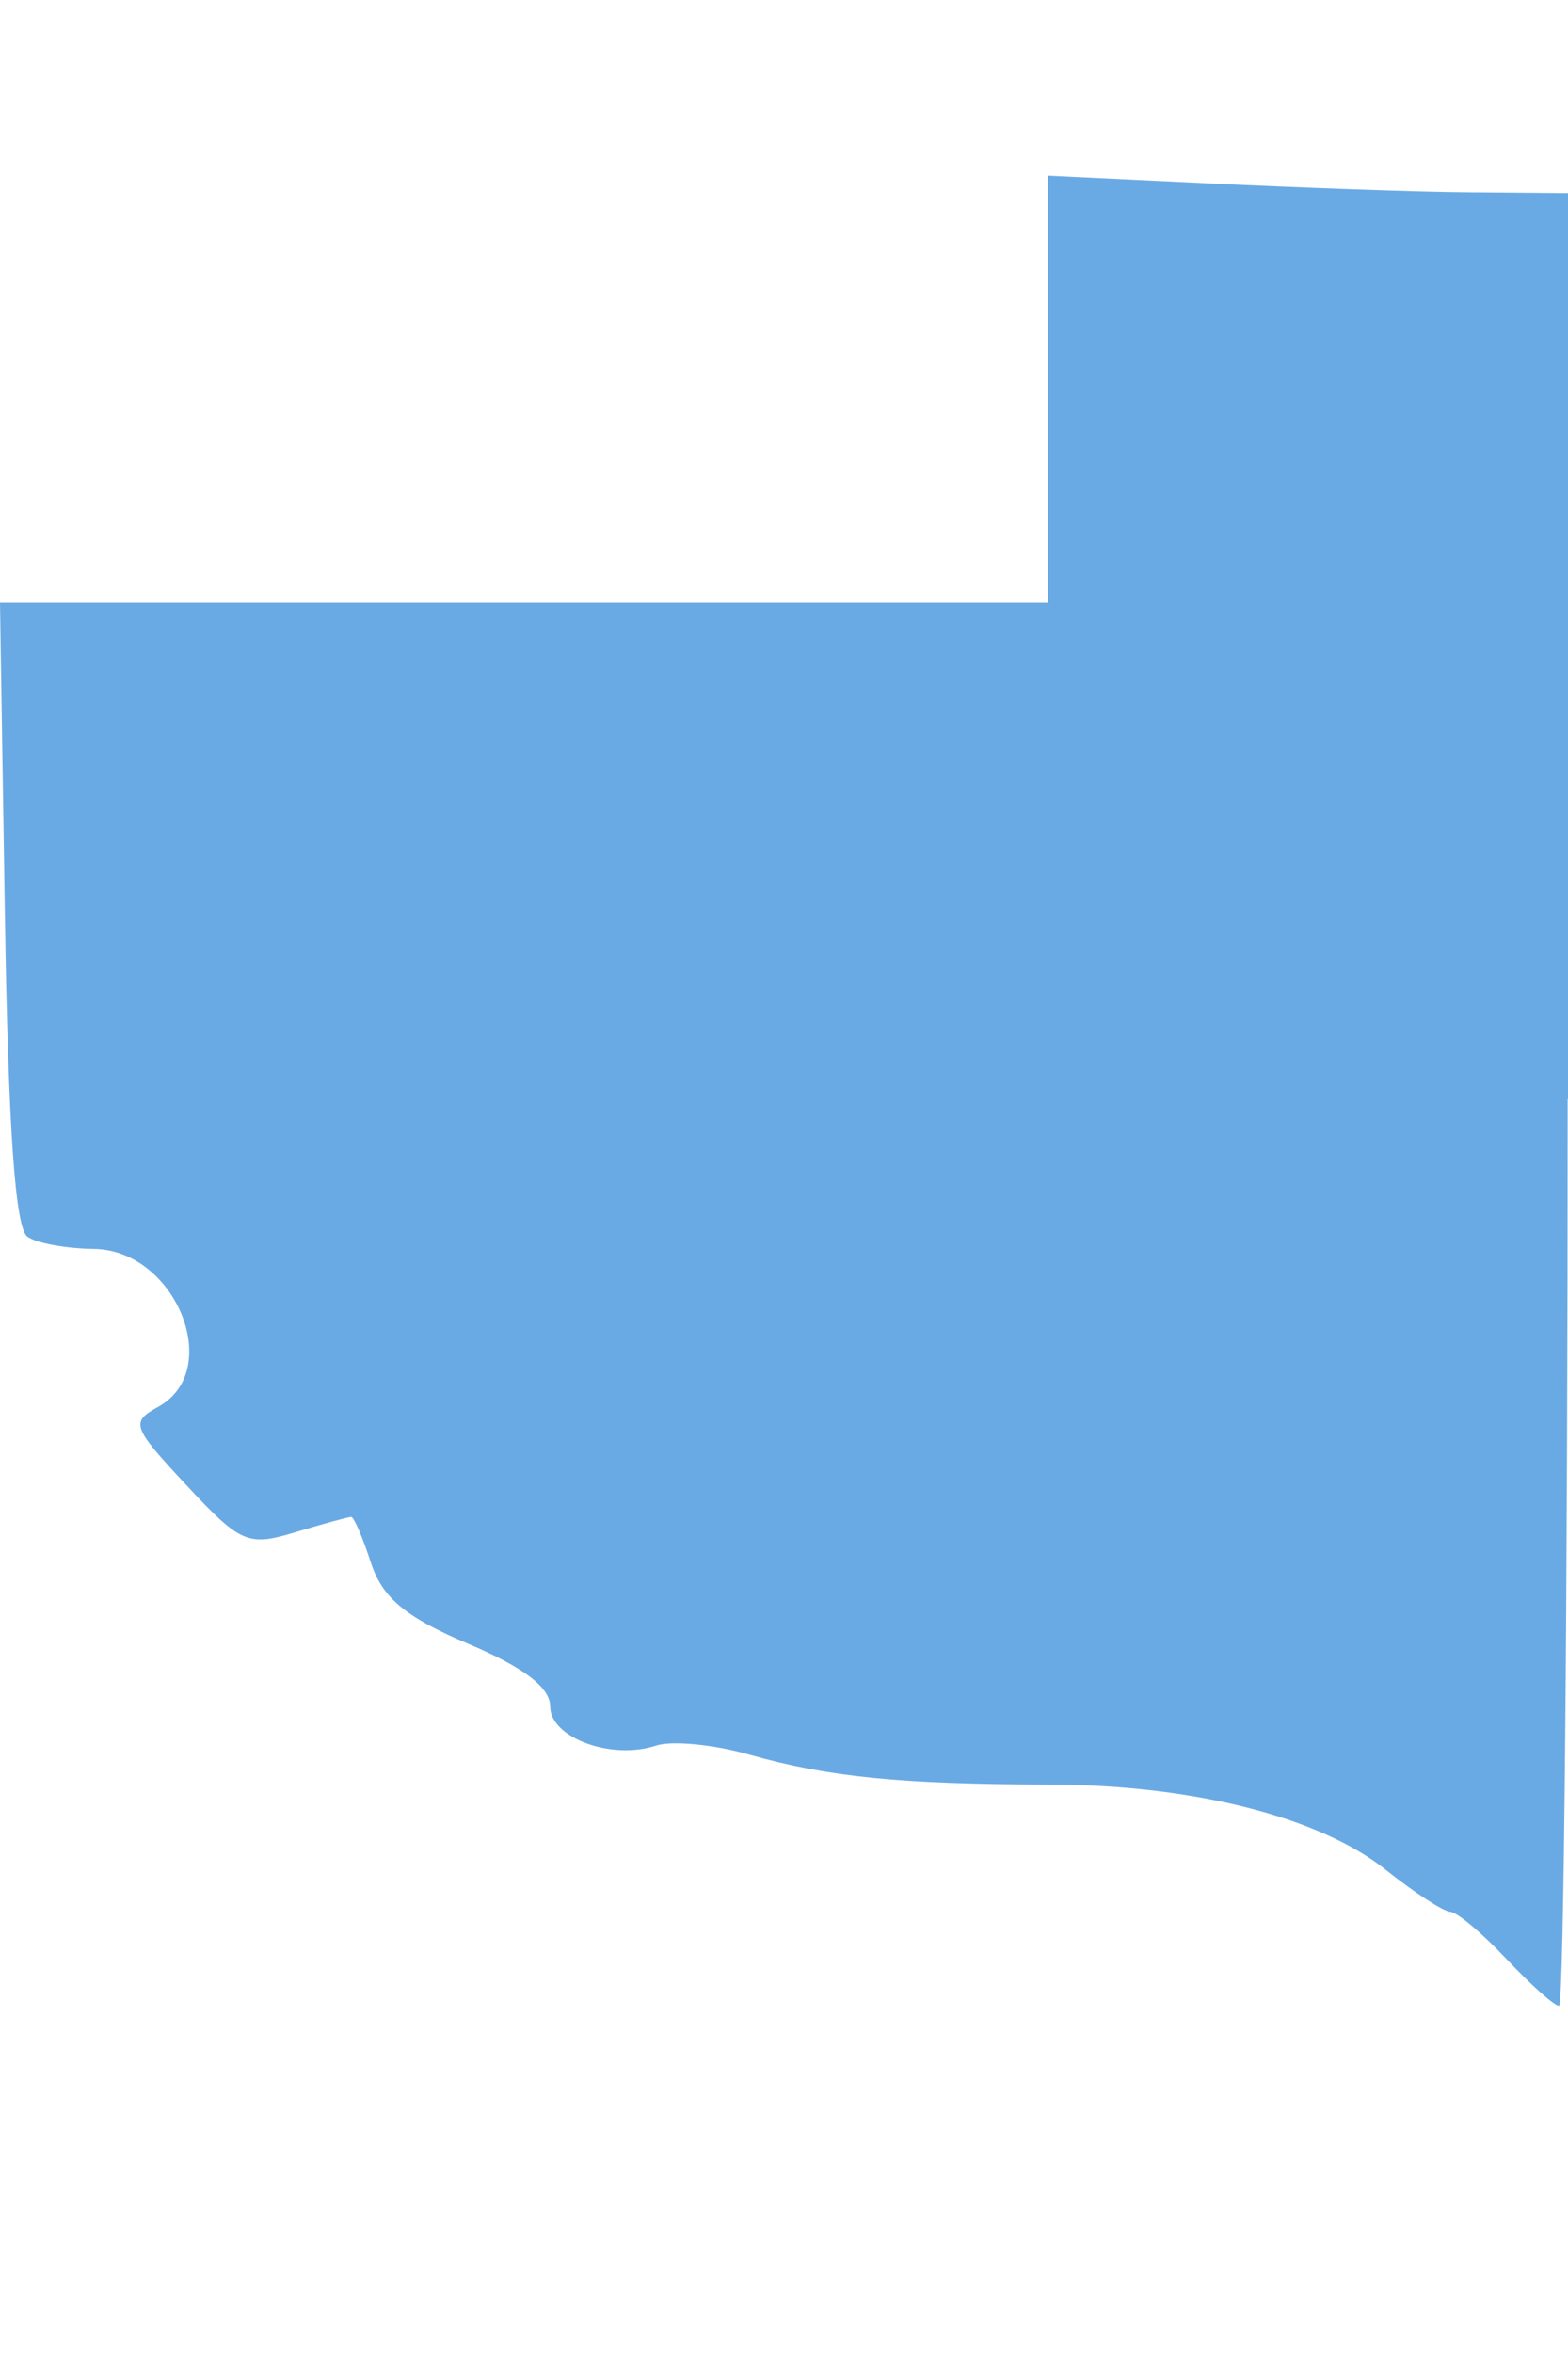 <svg width="18" height="27" viewBox="0 0 18 27" fill="none" xmlns="http://www.w3.org/2000/svg">
<path d="M18 12.612V2.217L16.877 2.208C16.26 2.204 14.915 2.154 13.891 2.105L12.031 2.016V6.918H0L0.056 10.49C0.094 12.961 0.176 14.103 0.317 14.192C0.428 14.268 0.767 14.326 1.071 14.331C2.01 14.335 2.579 15.714 1.821 16.14C1.495 16.319 1.512 16.368 2.142 17.044C2.764 17.711 2.845 17.747 3.393 17.581C3.715 17.483 4.002 17.406 4.032 17.406C4.062 17.406 4.165 17.644 4.259 17.935C4.392 18.337 4.657 18.557 5.373 18.861C6.016 19.134 6.316 19.363 6.316 19.582C6.316 19.94 7.018 20.2 7.532 20.03C7.708 19.971 8.192 20.016 8.599 20.133C9.512 20.392 10.343 20.473 12.027 20.477C13.69 20.477 15.146 20.849 15.905 21.453C16.235 21.717 16.569 21.932 16.646 21.937C16.723 21.937 17.015 22.183 17.293 22.478C17.572 22.774 17.841 23.016 17.897 23.016C17.953 23.016 17.996 18.337 17.996 12.616L18 12.612Z" fill="#6AAAE4"/>
</svg>
